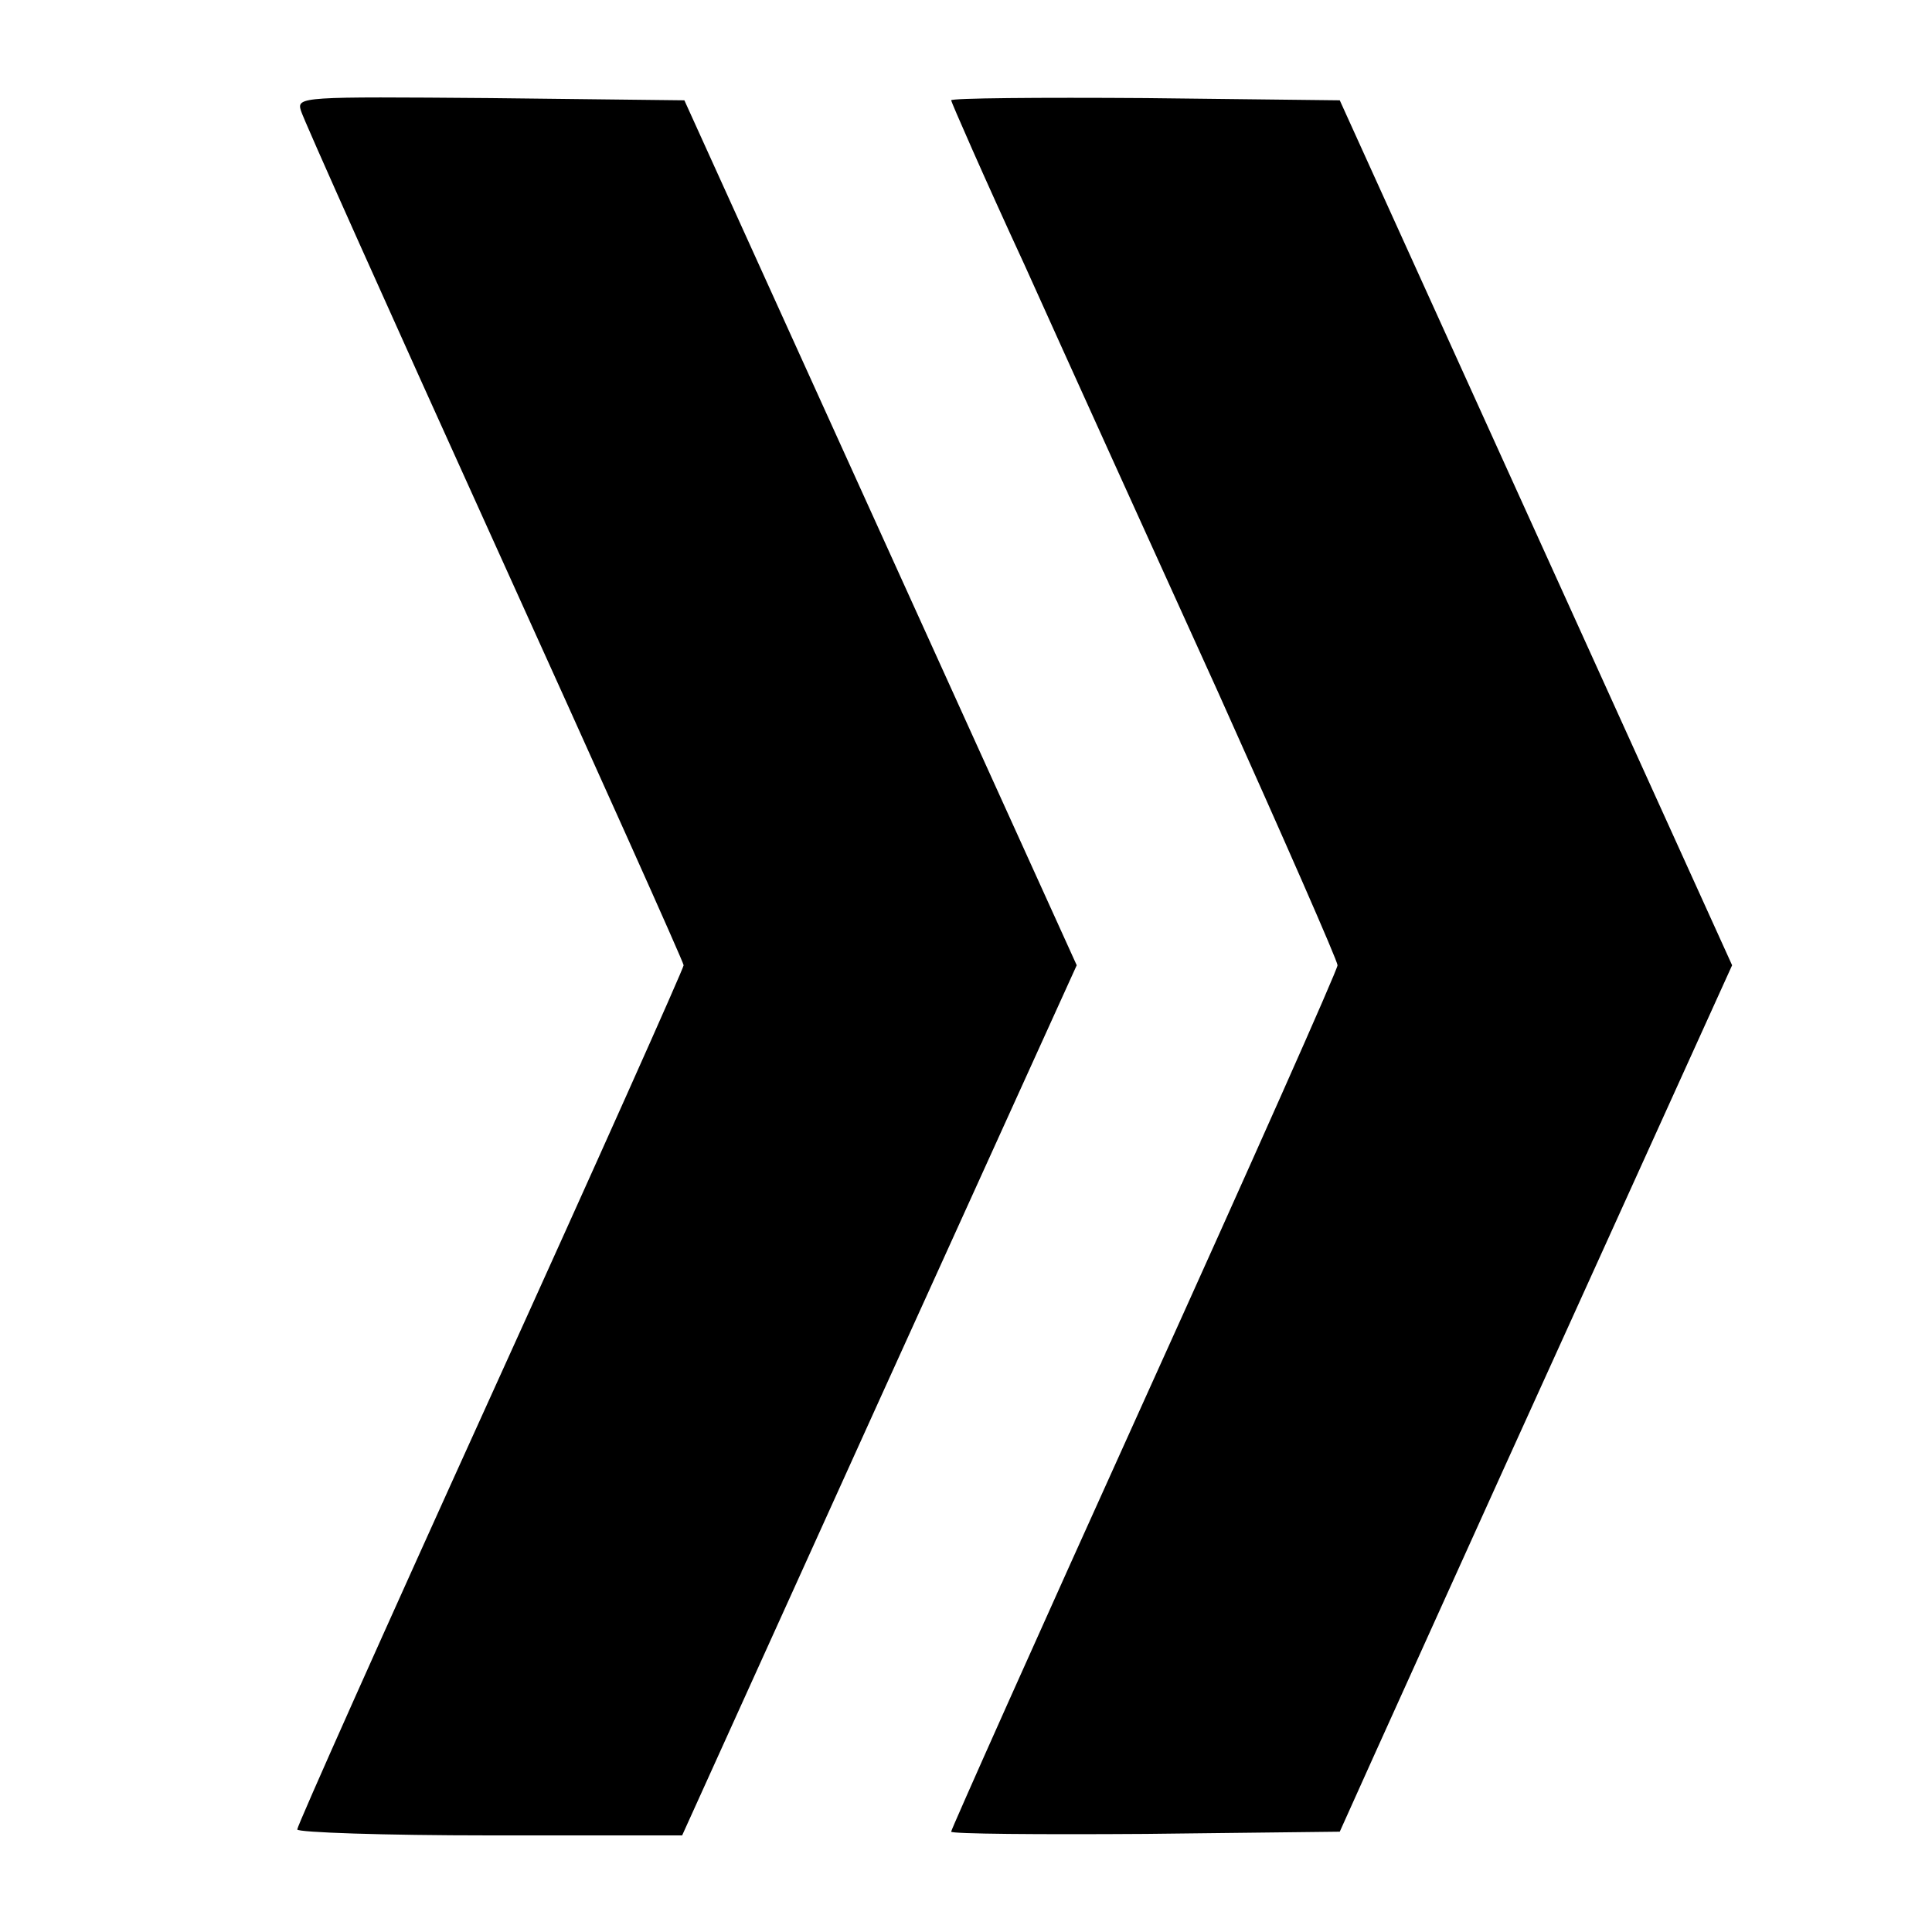 <?xml version="1.0" standalone="no"?>
<!DOCTYPE svg PUBLIC "-//W3C//DTD SVG 20010904//EN"
 "http://www.w3.org/TR/2001/REC-SVG-20010904/DTD/svg10.dtd">
<svg version="1.0" xmlns="http://www.w3.org/2000/svg"
 width="260pt" height="260pt" viewBox="0 0 260 260"
 preserveAspectRatio="xMidYMid meet">
<g transform="translate(0,260) scale(0.1,-0.1)"
fill="#000000" stroke="none">
<path d="M405 2451 c3 -11 120 -272 260 -581 140 -309 255 -565 255 -569 0 -4
-117 -266 -260 -581 -143 -315 -260 -577 -260 -582 0 -4 117 -8 259 -8 l259 0
265 585 266 586 -264 582 -264 582 -261 3 c-254 2 -261 2 -255 -17z"/>
<path d="M1280 2465 c0 -2 44 -103 99 -222 54 -120 171 -378 260 -574 88 -196
161 -362 161 -368 0 -6 -117 -269 -260 -585 -143 -316 -260 -578 -260 -581 0
-3 118 -4 262 -3 l261 3 45 100 c25 55 143 317 264 583 l219 483 -264 582
-264 582 -261 3 c-144 1 -262 0 -262 -3z"/>
</g>
</svg>
